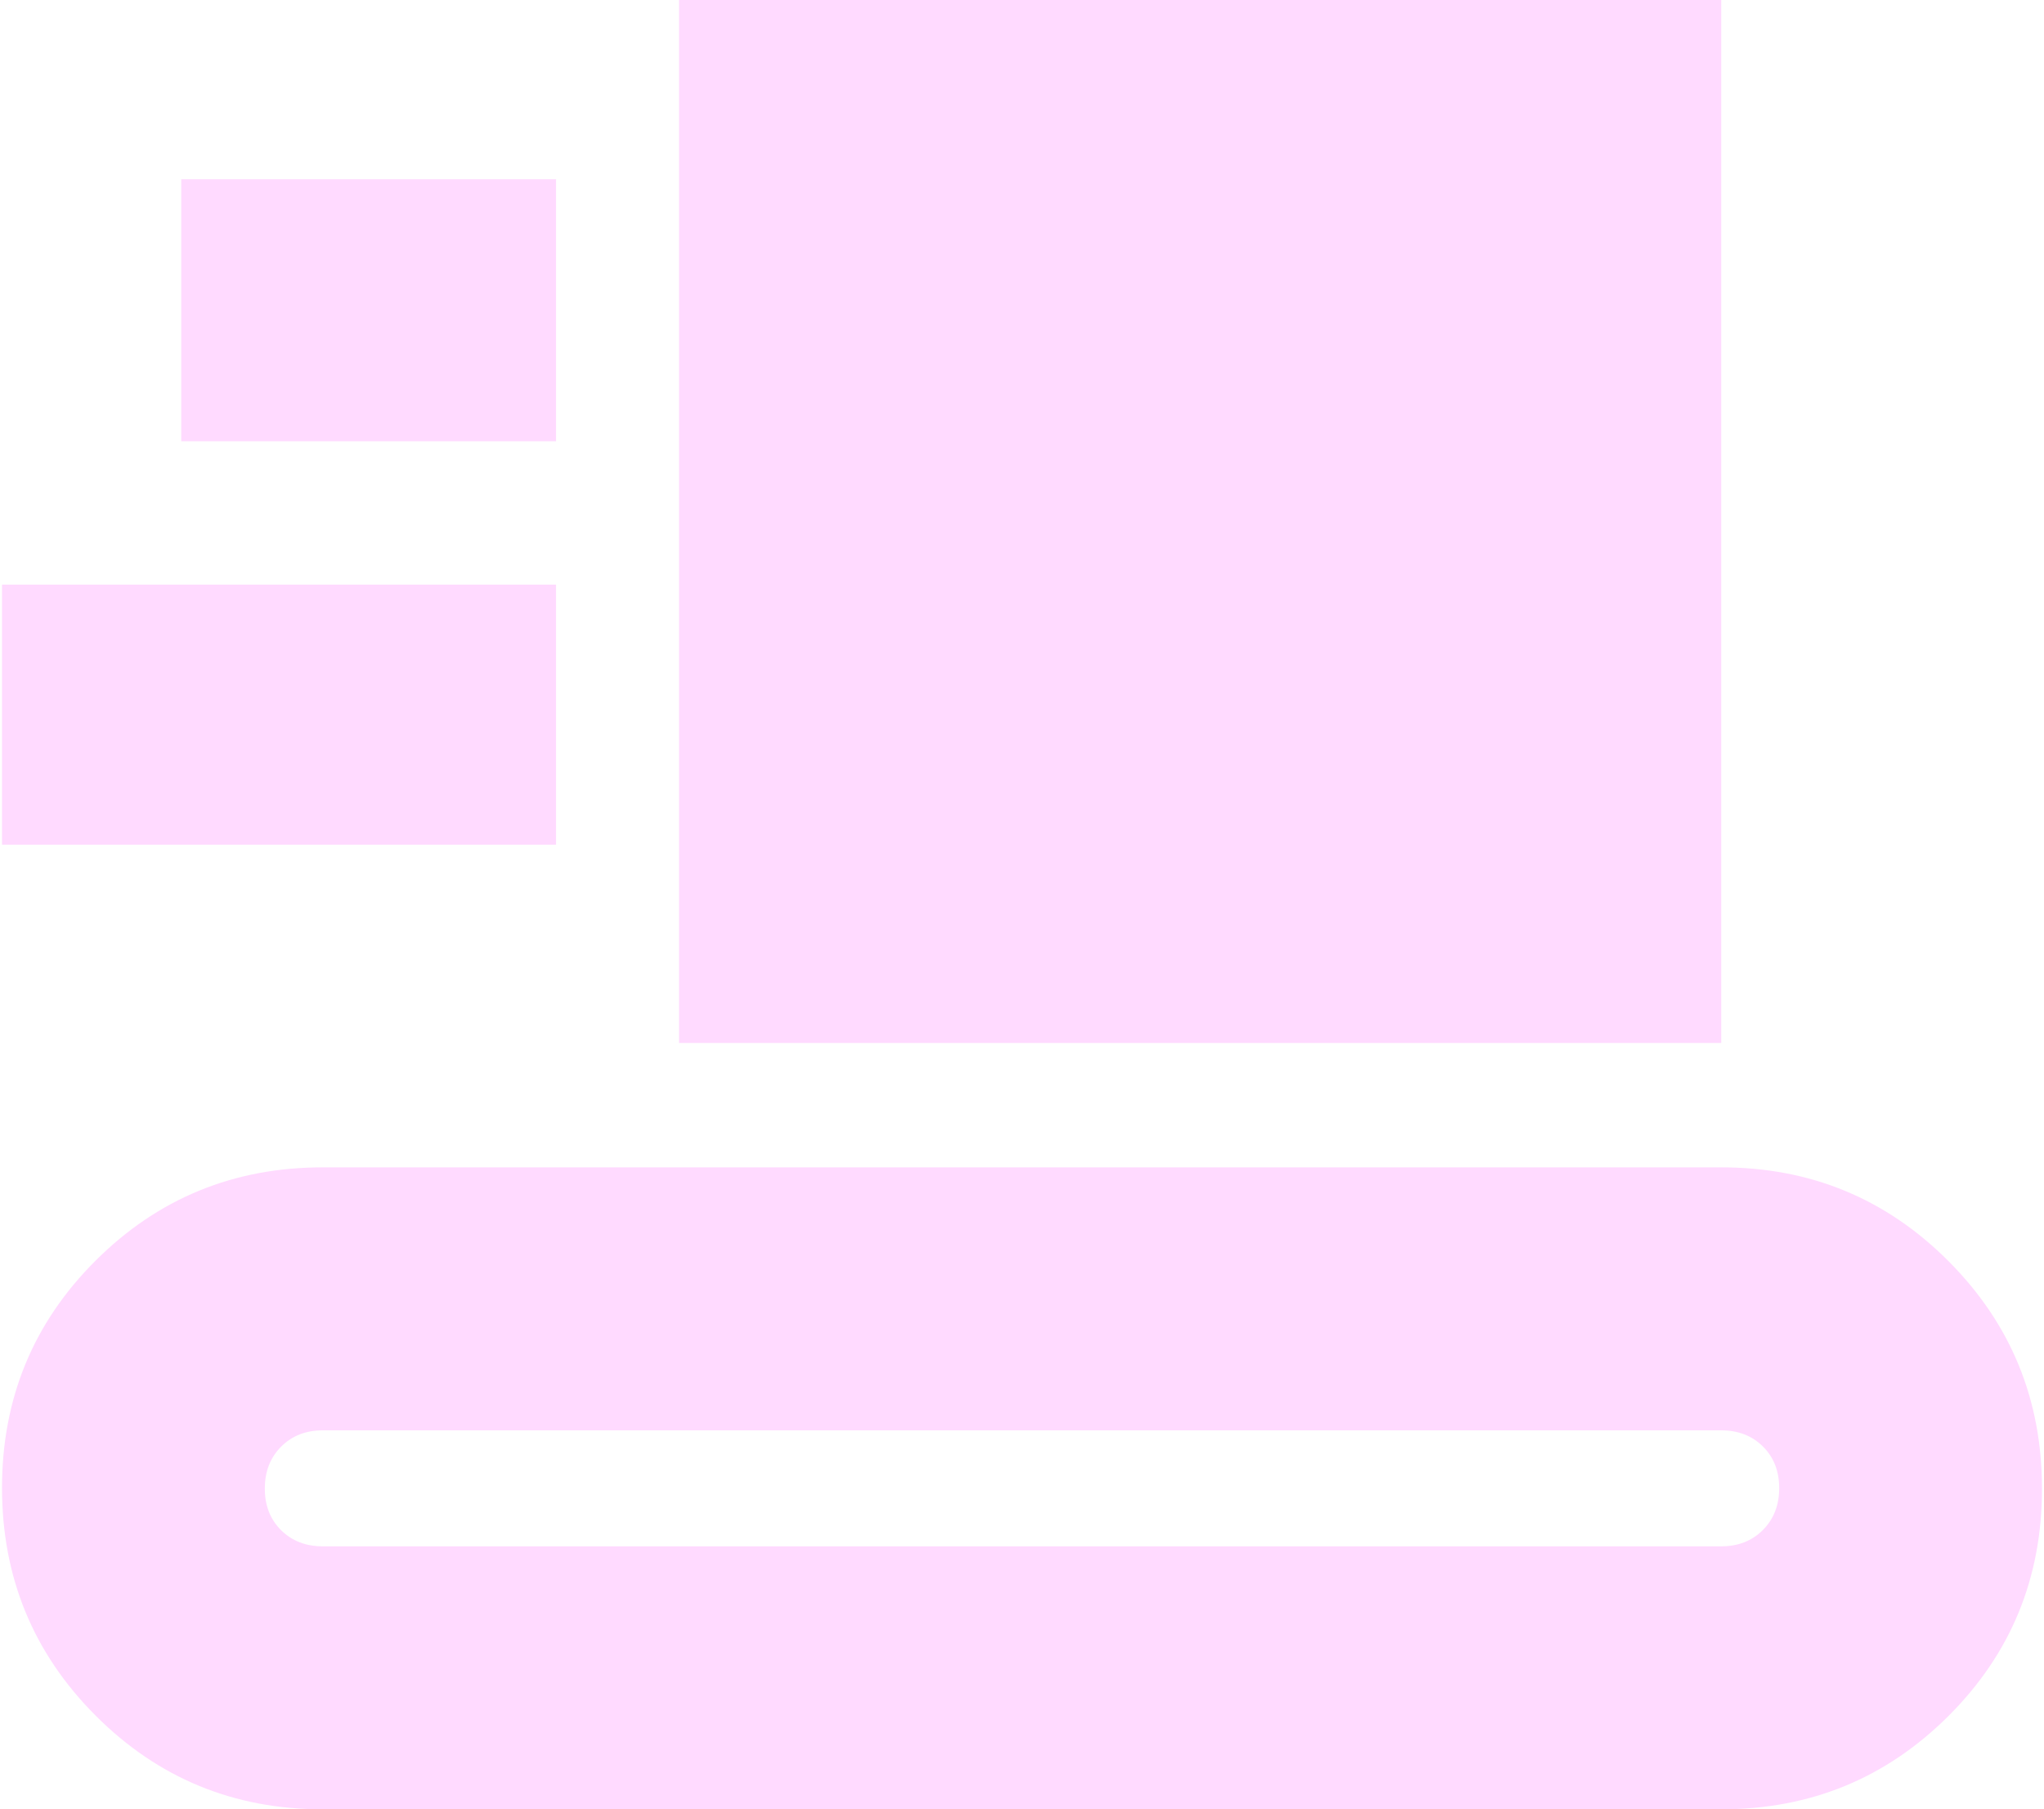 <svg width="678" height="600" viewBox="0 0 678 600" fill="none" xmlns="http://www.w3.org/2000/svg">
<path d="M107.063 600C77.508 600 52.387 589.636 31.699 568.909C11.012 548.186 0.668 523.02 0.668 493.41C0.668 463.801 11.012 438.682 31.699 418.054C52.387 397.425 77.508 387.111 107.063 387.111H570.94C600.495 387.111 625.616 397.475 646.303 418.202C666.991 438.93 677.335 464.098 677.335 493.708C677.335 523.317 666.991 548.434 646.303 569.057C625.616 589.686 600.495 600 570.94 600H107.063ZM107.063 512.792H570.94C576.553 512.792 581.16 510.983 584.761 507.365C588.363 503.747 590.164 499.12 590.164 493.485C590.164 487.844 588.363 483.242 584.761 479.679C581.16 476.11 576.553 474.326 570.94 474.326H107.063C101.45 474.326 96.843 476.133 93.241 479.746C89.64 483.364 87.839 487.993 87.839 493.634C87.839 499.269 89.64 503.871 93.241 507.44C96.843 511.008 101.45 512.792 107.063 512.792ZM225.243 345.864V0H570.94V345.864H225.243ZM0.668 280.12V193.879H184.44V280.12H0.668ZM60.115 146.327H184.44V59.439H60.115V146.327Z" fill="#FFDAFF"/>
</svg>
